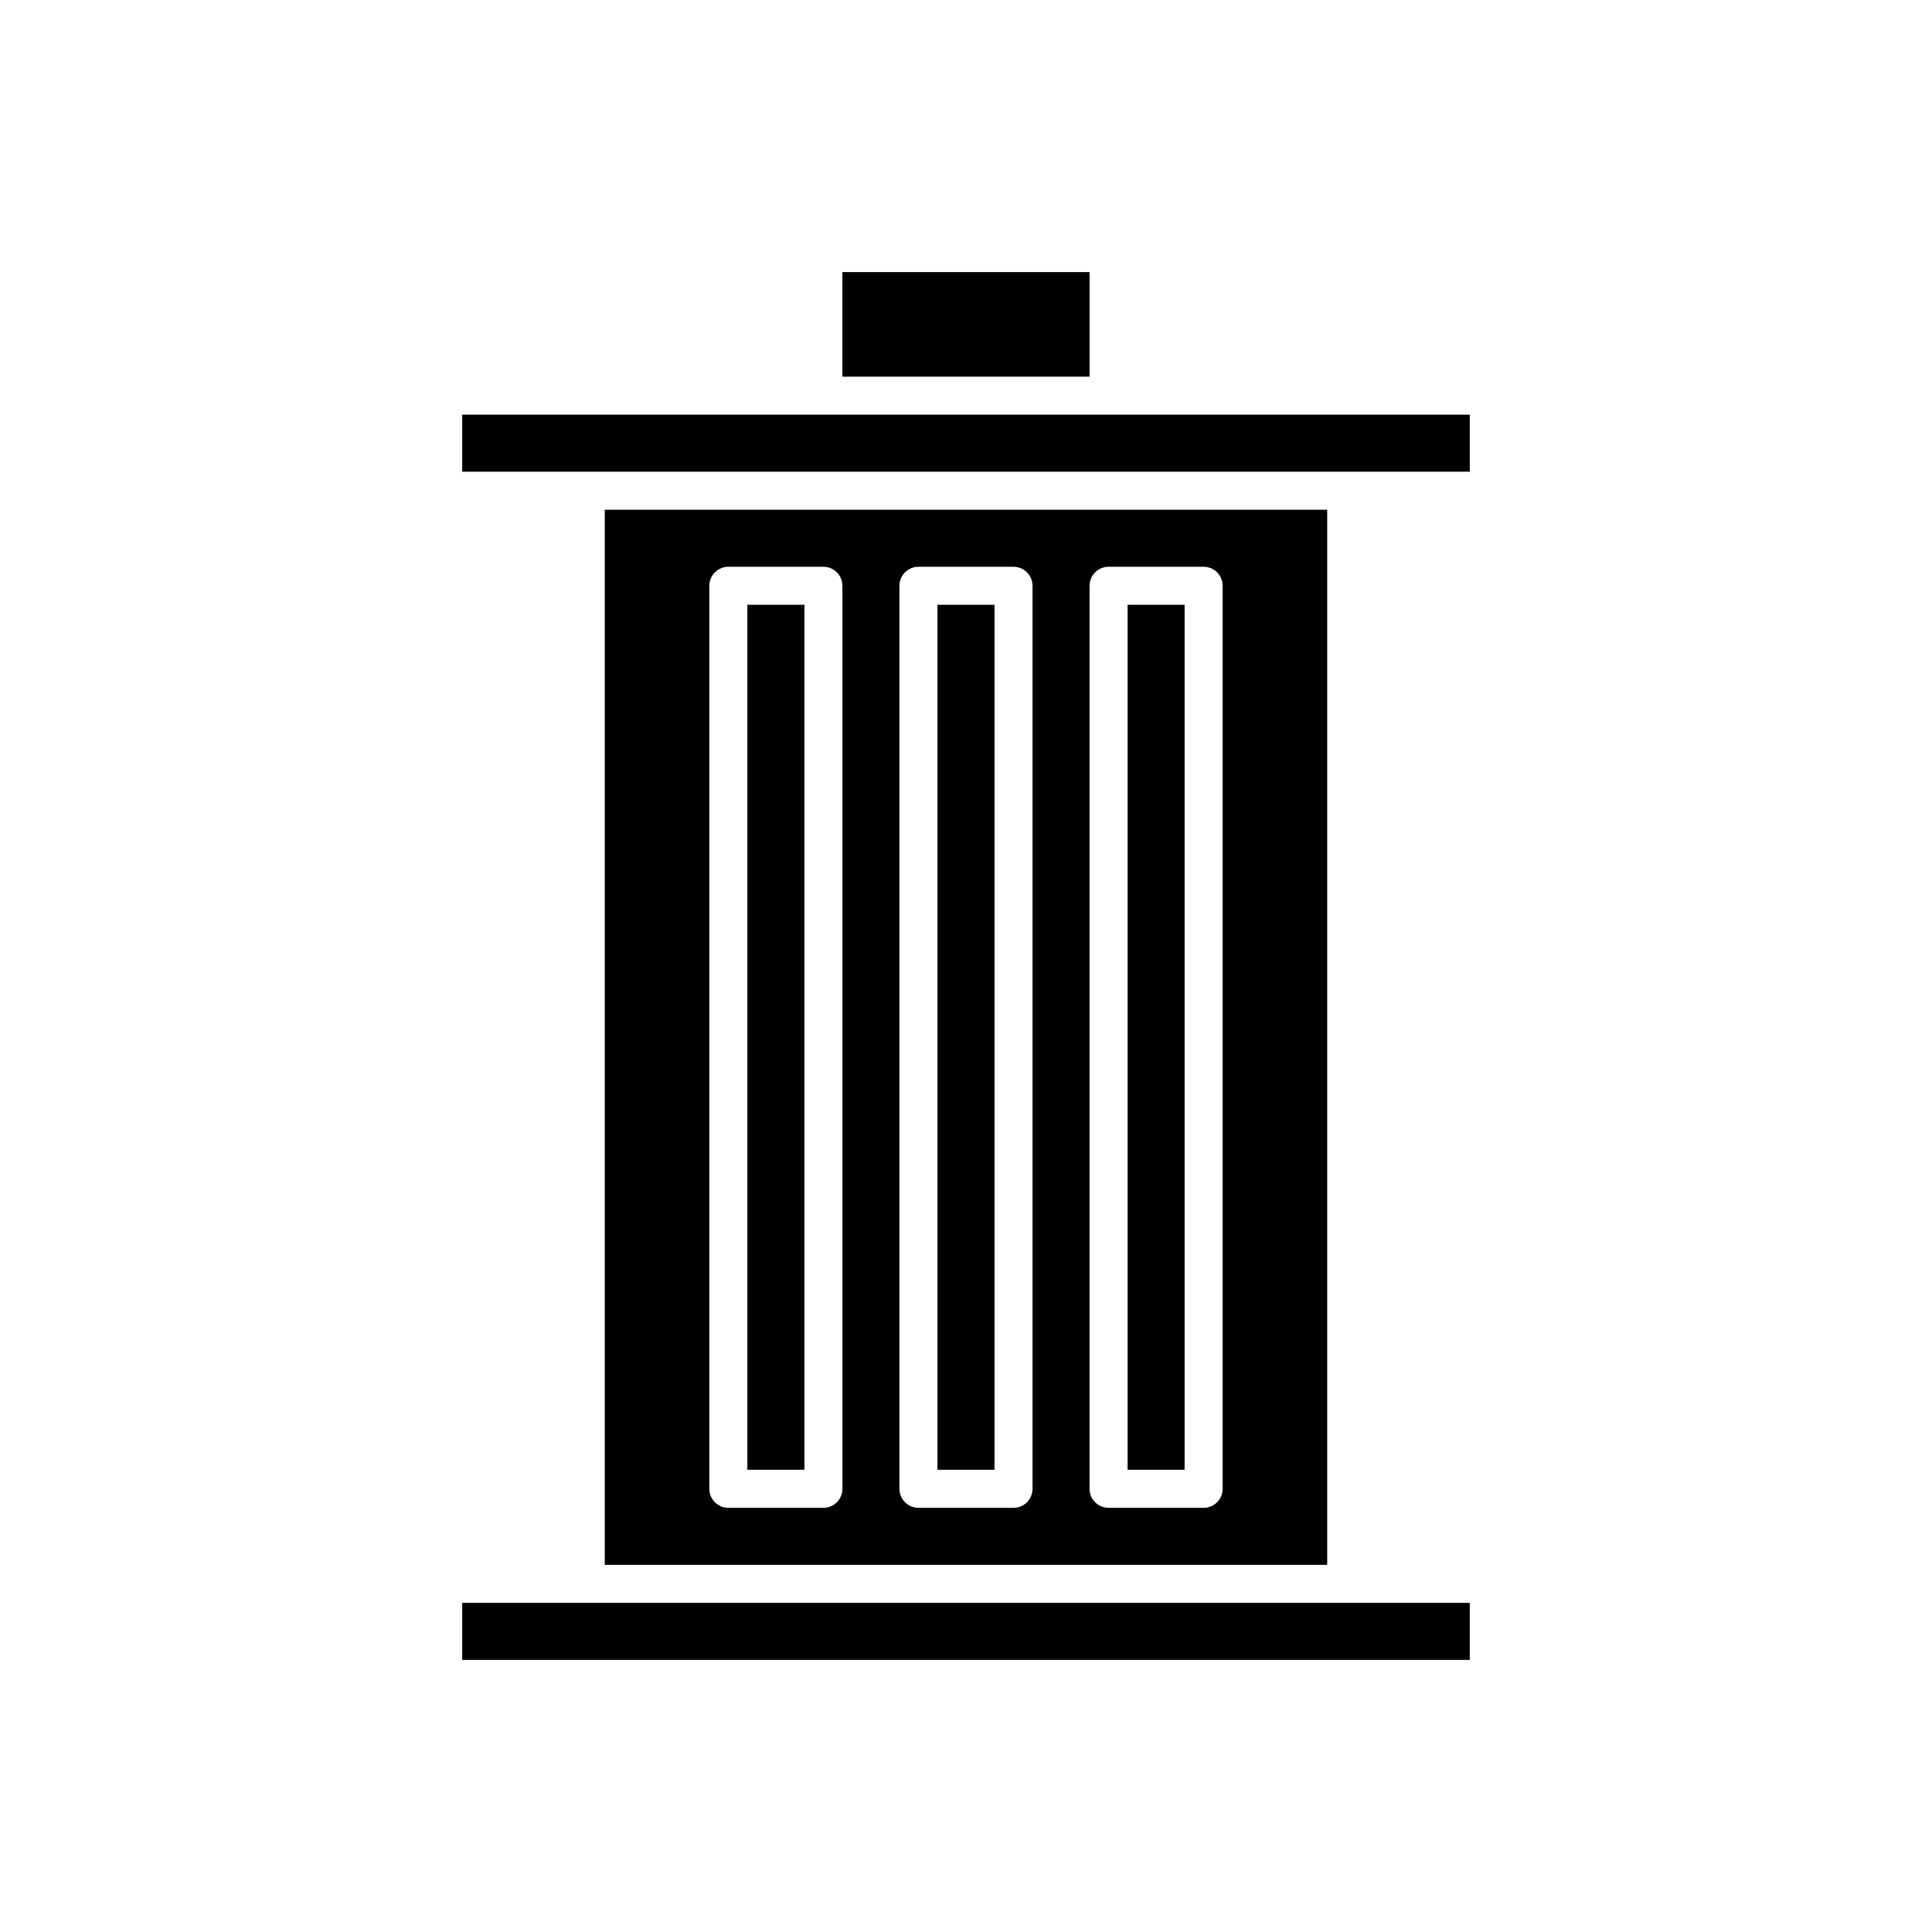 <?xml version="1.0" encoding="UTF-8"?>
<!-- Uploaded to: SVG Repo, www.svgrepo.com, Generator: SVG Repo Mixer Tools -->
<svg fill="#000000" width="800px" height="800px" version="1.1" viewBox="144 144 512 512" xmlns="http://www.w3.org/2000/svg">
 <g>
  <path d="m266.49 583.89h267.02v-15.117h-267.02z"/>
  <path d="m495.72 558.7v-279.61h-191.45v279.61zm-62.977-259.46c0-2.785 2.254-5.039 5.039-5.039h25.191c2.781 0 5.039 2.254 5.039 5.039v239.31c0 2.785-2.254 5.039-5.039 5.039h-25.191c-2.781 0-5.039-2.254-5.039-5.039zm-50.383 0c0-2.785 2.254-5.039 5.039-5.039h25.191c2.781 0 5.039 2.254 5.039 5.039v239.31c0 2.785-2.254 5.039-5.039 5.039h-25.191c-2.781 0-5.039-2.254-5.039-5.039zm-50.379 0c0-2.785 2.254-5.039 5.039-5.039h25.191c2.781 0 5.039 2.254 5.039 5.039v239.31c0 2.785-2.254 5.039-5.039 5.039h-25.191c-2.781 0-5.039-2.254-5.039-5.039z"/>
  <path d="m266.49 253.89v15.113h267.02v-15.113z"/>
  <path d="m442.82 304.27h15.113v229.23h-15.113z"/>
  <path d="m367.25 216.11h65.496v27.711h-65.496z"/>
  <path d="m392.44 304.27h15.113v229.23h-15.113z"/>
  <path d="m342.06 304.27h15.113v229.23h-15.113z"/>
 </g>
</svg>